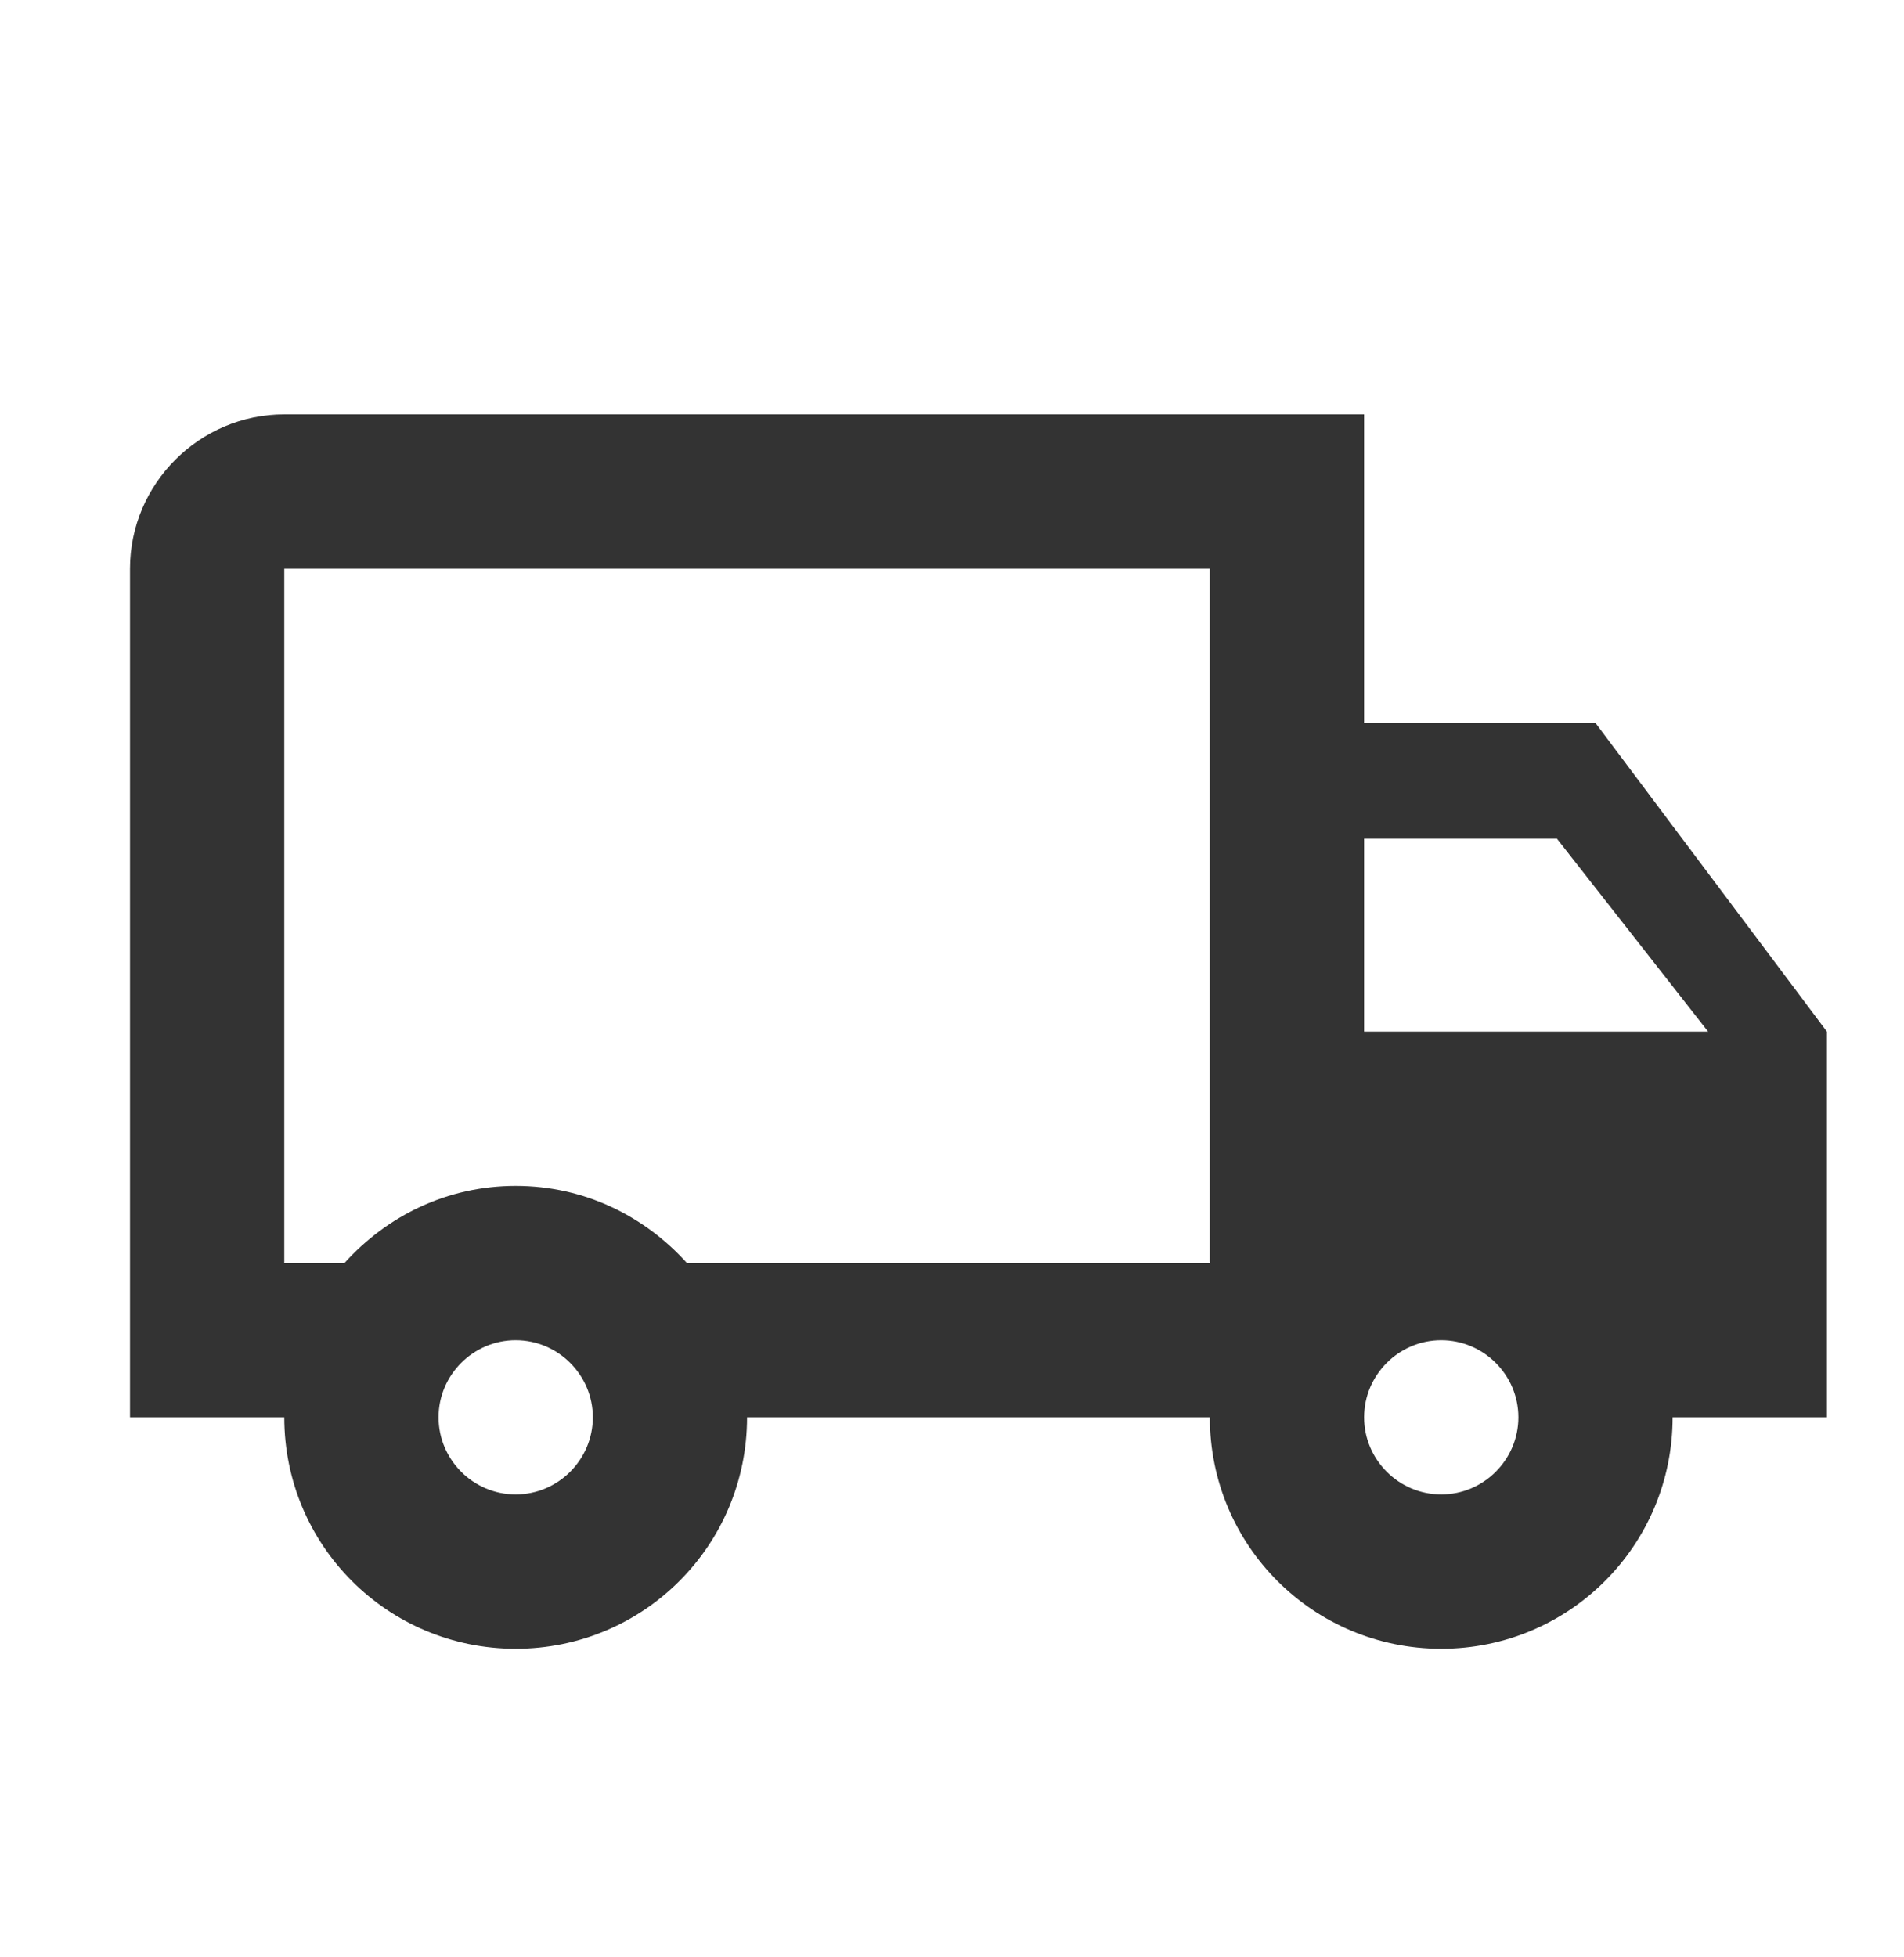<svg width="36" height="37" viewBox="0 0 36 37" fill="none" xmlns="http://www.w3.org/2000/svg">
<path d="M30.167 13.667H25.792V7.833H5.375C3.771 7.833 2.458 9.146 2.458 10.75V26.792H5.375C5.375 29.213 7.329 31.167 9.75 31.167C12.171 31.167 14.125 29.213 14.125 26.792H22.875C22.875 29.213 24.829 31.167 27.25 31.167C29.671 31.167 31.625 29.213 31.625 26.792H34.542V19.5L30.167 13.667ZM29.438 15.854L32.296 19.5H25.792V15.854H29.438ZM9.75 28.25C8.948 28.25 8.292 27.594 8.292 26.792C8.292 25.99 8.948 25.334 9.75 25.334C10.552 25.334 11.209 25.99 11.209 26.792C11.209 27.594 10.552 28.25 9.75 28.25ZM12.988 23.875C12.186 22.986 11.048 22.417 9.75 22.417C8.452 22.417 7.315 22.986 6.513 23.875H5.375V10.75H22.875V23.875H12.988ZM27.25 28.25C26.448 28.25 25.792 27.594 25.792 26.792C25.792 25.99 26.448 25.334 27.25 25.334C28.052 25.334 28.709 25.99 28.709 26.792C28.709 27.594 28.052 28.25 27.25 28.25Z" fill="#333333"/>
</svg>
